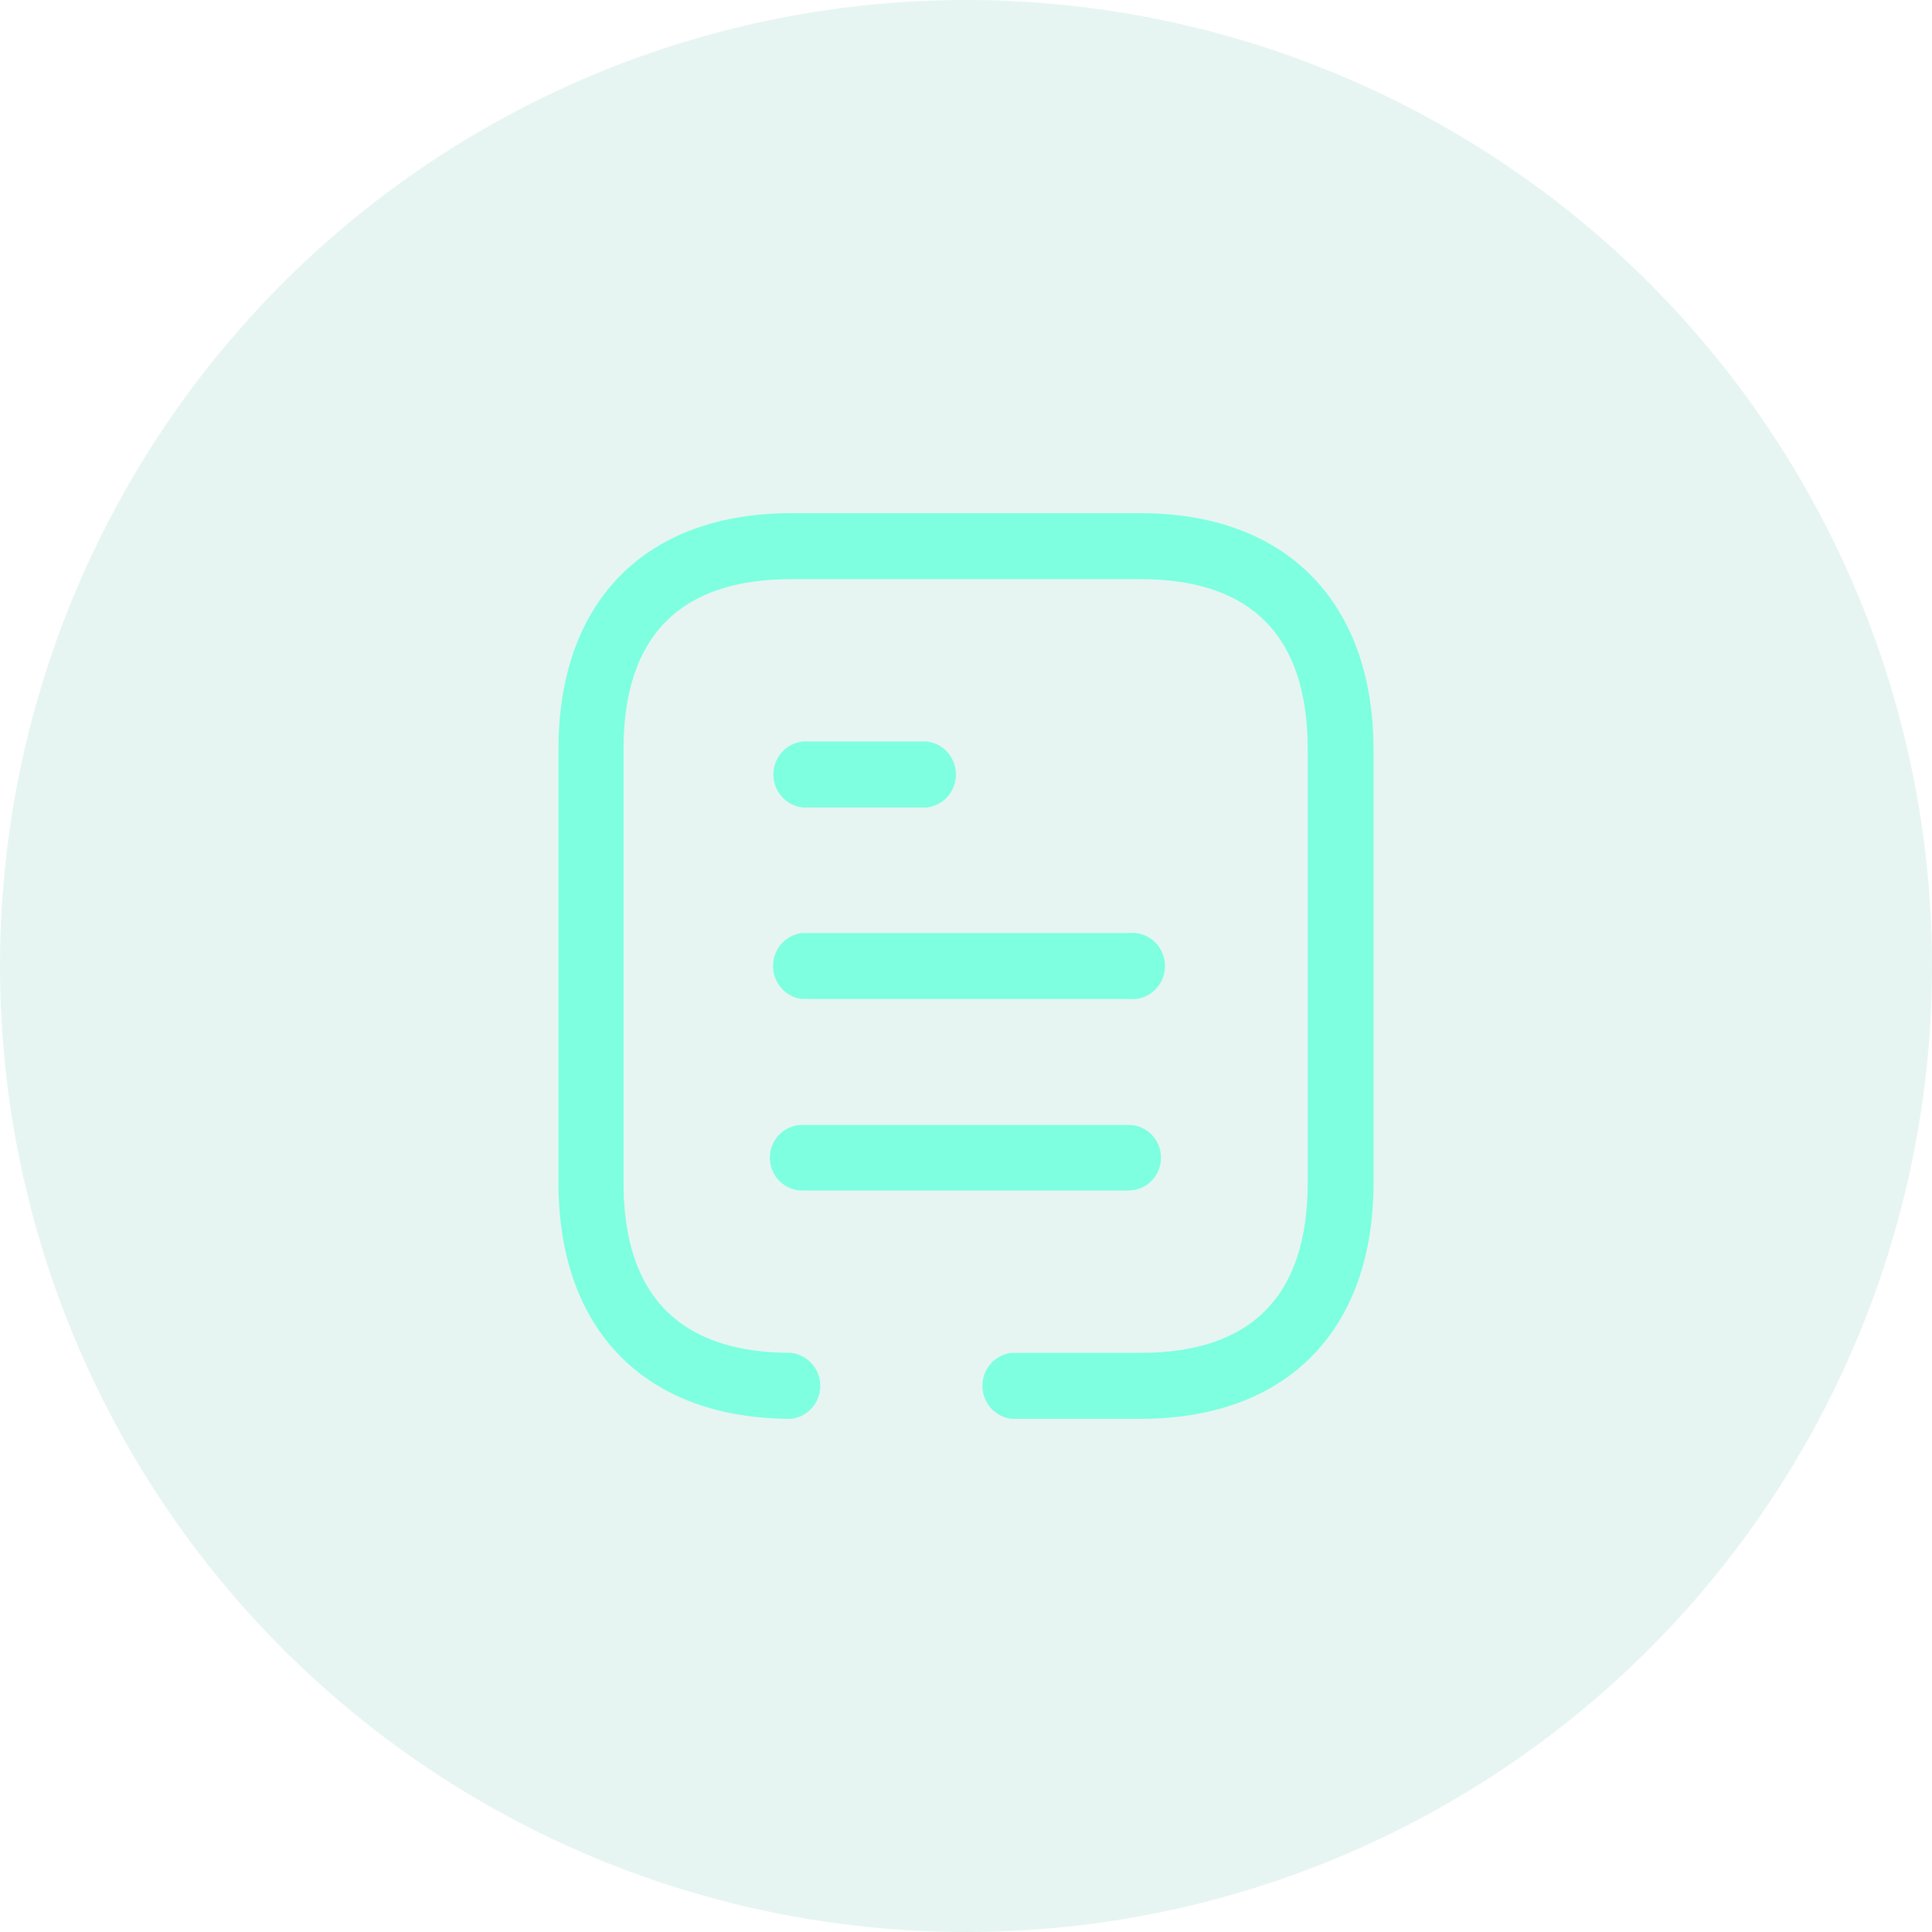 <svg width="64" height="64" viewBox="0 0 64 64" fill="none" xmlns="http://www.w3.org/2000/svg">
<circle cx="32" cy="32" r="32" fill="#09977C" fill-opacity="0.1"/>
<path d="M37.78 17C42.6 17 45.487 19.927 45.5 24.815V39.185C45.5 44.073 42.626 47 37.793 47H33.509C32.959 46.939 32.543 46.468 32.543 45.907C32.543 45.347 32.959 44.876 33.509 44.815H37.78C41.464 44.815 43.319 42.92 43.319 39.185V24.815C43.319 21.079 41.464 19.185 37.78 19.185H26.207C22.523 19.185 20.655 21.079 20.655 24.815V39.185C20.655 42.92 22.523 44.815 26.207 44.815C26.756 44.876 27.172 45.347 27.172 45.907C27.172 46.468 26.756 46.939 26.207 47C21.387 47 18.5 44.073 18.5 39.185V24.815C18.5 19.914 21.387 17 26.207 17H37.78ZM37.388 37.265C37.98 37.265 38.459 37.751 38.459 38.351C38.459 38.951 37.98 39.437 37.388 39.437H26.573C25.981 39.437 25.502 38.951 25.502 38.351C25.502 37.751 25.981 37.265 26.573 37.265H37.388ZM37.388 30.907C37.802 30.861 38.205 31.059 38.425 31.416C38.647 31.773 38.647 32.227 38.425 32.584C38.205 32.941 37.802 33.139 37.388 33.093H26.573C26.023 33.031 25.607 32.56 25.607 32C25.607 31.439 26.023 30.969 26.573 30.907H37.388ZM30.7 24.563C31.25 24.624 31.666 25.095 31.666 25.656C31.666 26.216 31.25 26.687 30.7 26.748H26.586C26.036 26.687 25.62 26.216 25.62 25.656C25.62 25.095 26.036 24.624 26.586 24.563H30.7Z" fill="#7DFFE0"/>
</svg>
